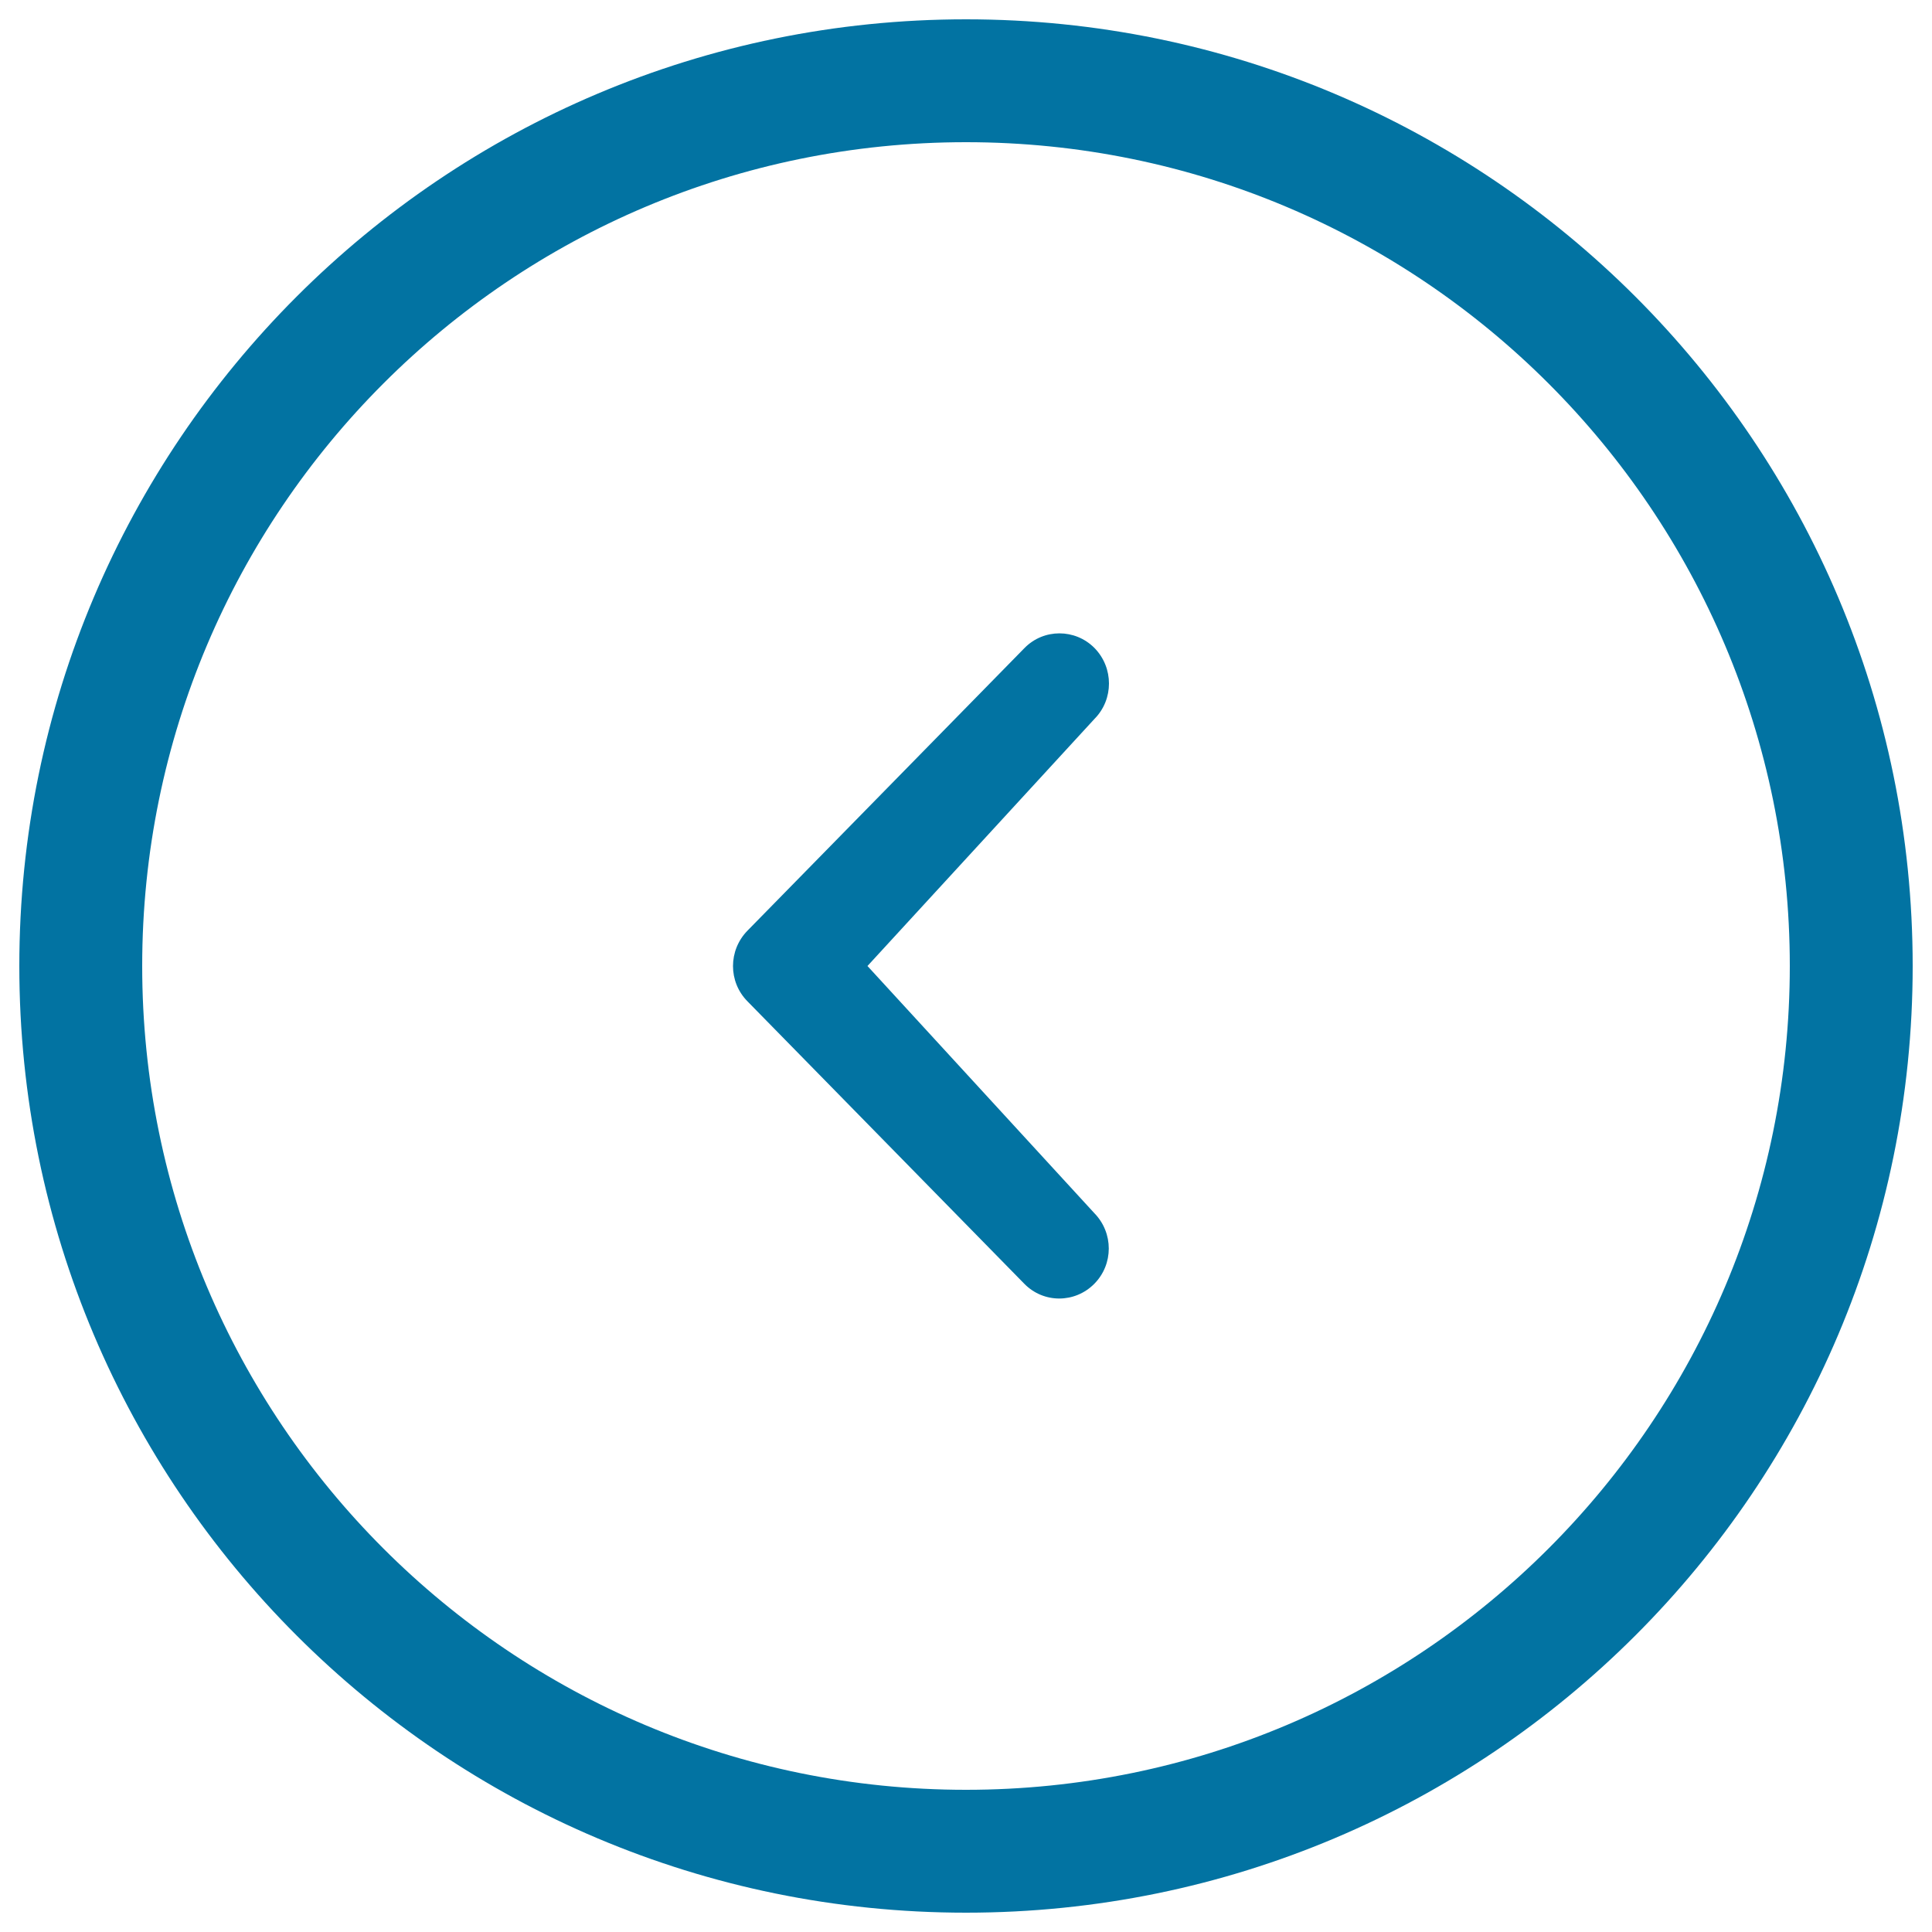 <svg xmlns="http://www.w3.org/2000/svg" viewBox="0 0 1000 1000" style="fill:#0273a2">
<title>Chevron with circle left SVG icon</title>
<g><path d="M566.5,335.4c-10-10.1-26.3-10.1-36.2,0L386.9,481.7c-10,10.2-10,26.5,0,36.6l143.3,146.2c10,10.2,26.2,10.1,36.2,0c10-10.1,10-26.4,0-36.6L449,500l117.5-127.9C576.5,362,576.5,345.6,566.5,335.4L566.5,335.4z M500,10C229.4,10,10,229.4,10,500c0,270.7,219.4,490,490,490c270.6,0,490-219.3,490-490C990,229.4,770.6,10,500,10z M500,926.4C264.4,926.4,73.6,735.5,73.6,500C73.6,264.5,264.4,73.6,500,73.6c235.5,0,426.4,190.9,426.4,426.4C926.4,735.5,735.5,926.4,500,926.4z"/></g>
</svg>